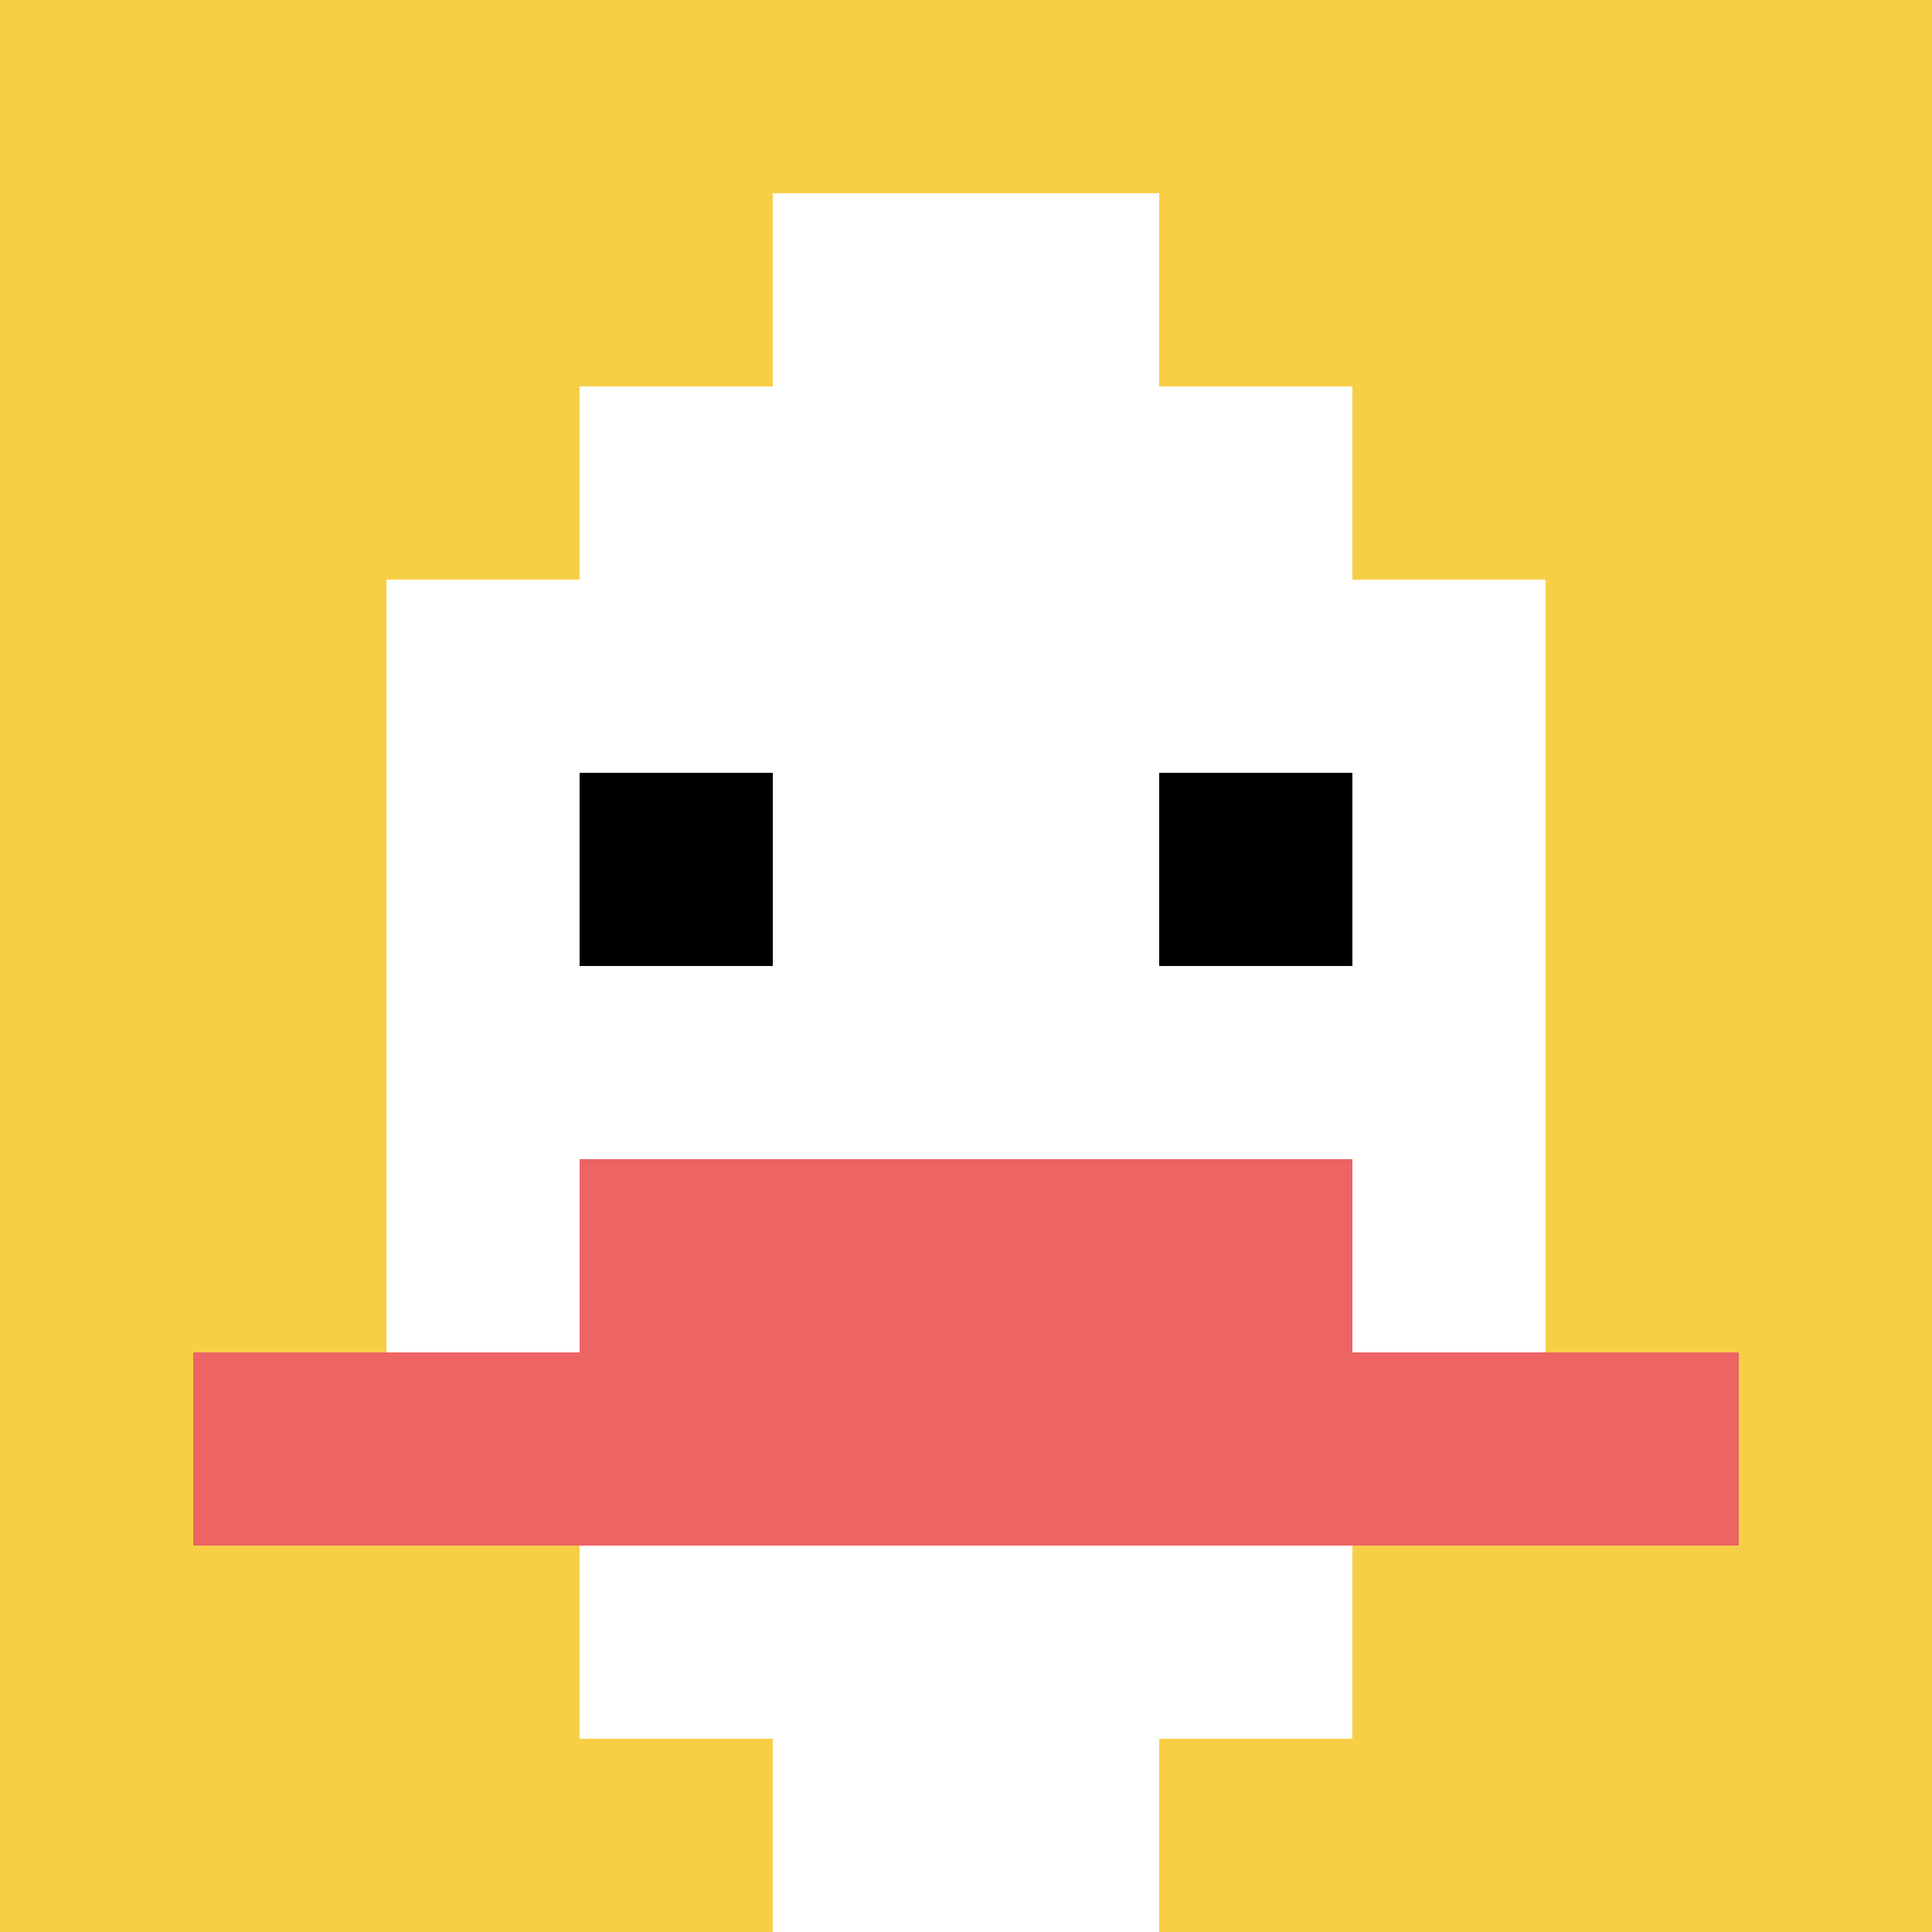 <svg xmlns="http://www.w3.org/2000/svg" version="1.1" width="871" height="871"><title>'goose-pfp-351296' by Dmitri Cherniak</title><desc>seed=351296
backgroundColor=#5b5050
padding=20
innerPadding=0
timeout=500
dimension=1
border=false
Save=function(){return n.handleSave()}
frame=2

Rendered at Sun Sep 15 2024 23:24:22 GMT+0700 (Western Indonesia Time)
Generated in &lt;1ms
</desc><defs></defs><rect width="100%" height="100%" fill="#5b5050"></rect><g><g id="0-0"><rect x="0" y="0" height="871" width="871" fill="#F7CF46"></rect><g><rect id="0-0-3-2-4-7" x="261.3" y="174.2" width="348.4" height="609.7" fill="#ffffff"></rect><rect id="0-0-2-3-6-5" x="174.2" y="261.3" width="522.6" height="435.5" fill="#ffffff"></rect><rect id="0-0-4-8-2-2" x="348.4" y="696.8" width="174.2" height="174.2" fill="#ffffff"></rect><rect id="0-0-1-7-8-1" x="87.1" y="609.7" width="696.8" height="87.1" fill="#EC6463"></rect><rect id="0-0-3-6-4-2" x="261.3" y="522.6" width="348.4" height="174.2" fill="#EC6463"></rect><rect id="0-0-3-4-1-1" x="261.3" y="348.4" width="87.1" height="87.1" fill="#000000"></rect><rect id="0-0-6-4-1-1" x="522.6" y="348.4" width="87.1" height="87.1" fill="#000000"></rect><rect id="0-0-4-1-2-2" x="348.4" y="87.1" width="174.2" height="174.2" fill="#ffffff"></rect></g><rect x="0" y="0" stroke="white" stroke-width="0" height="871" width="871" fill="none"></rect></g></g></svg>